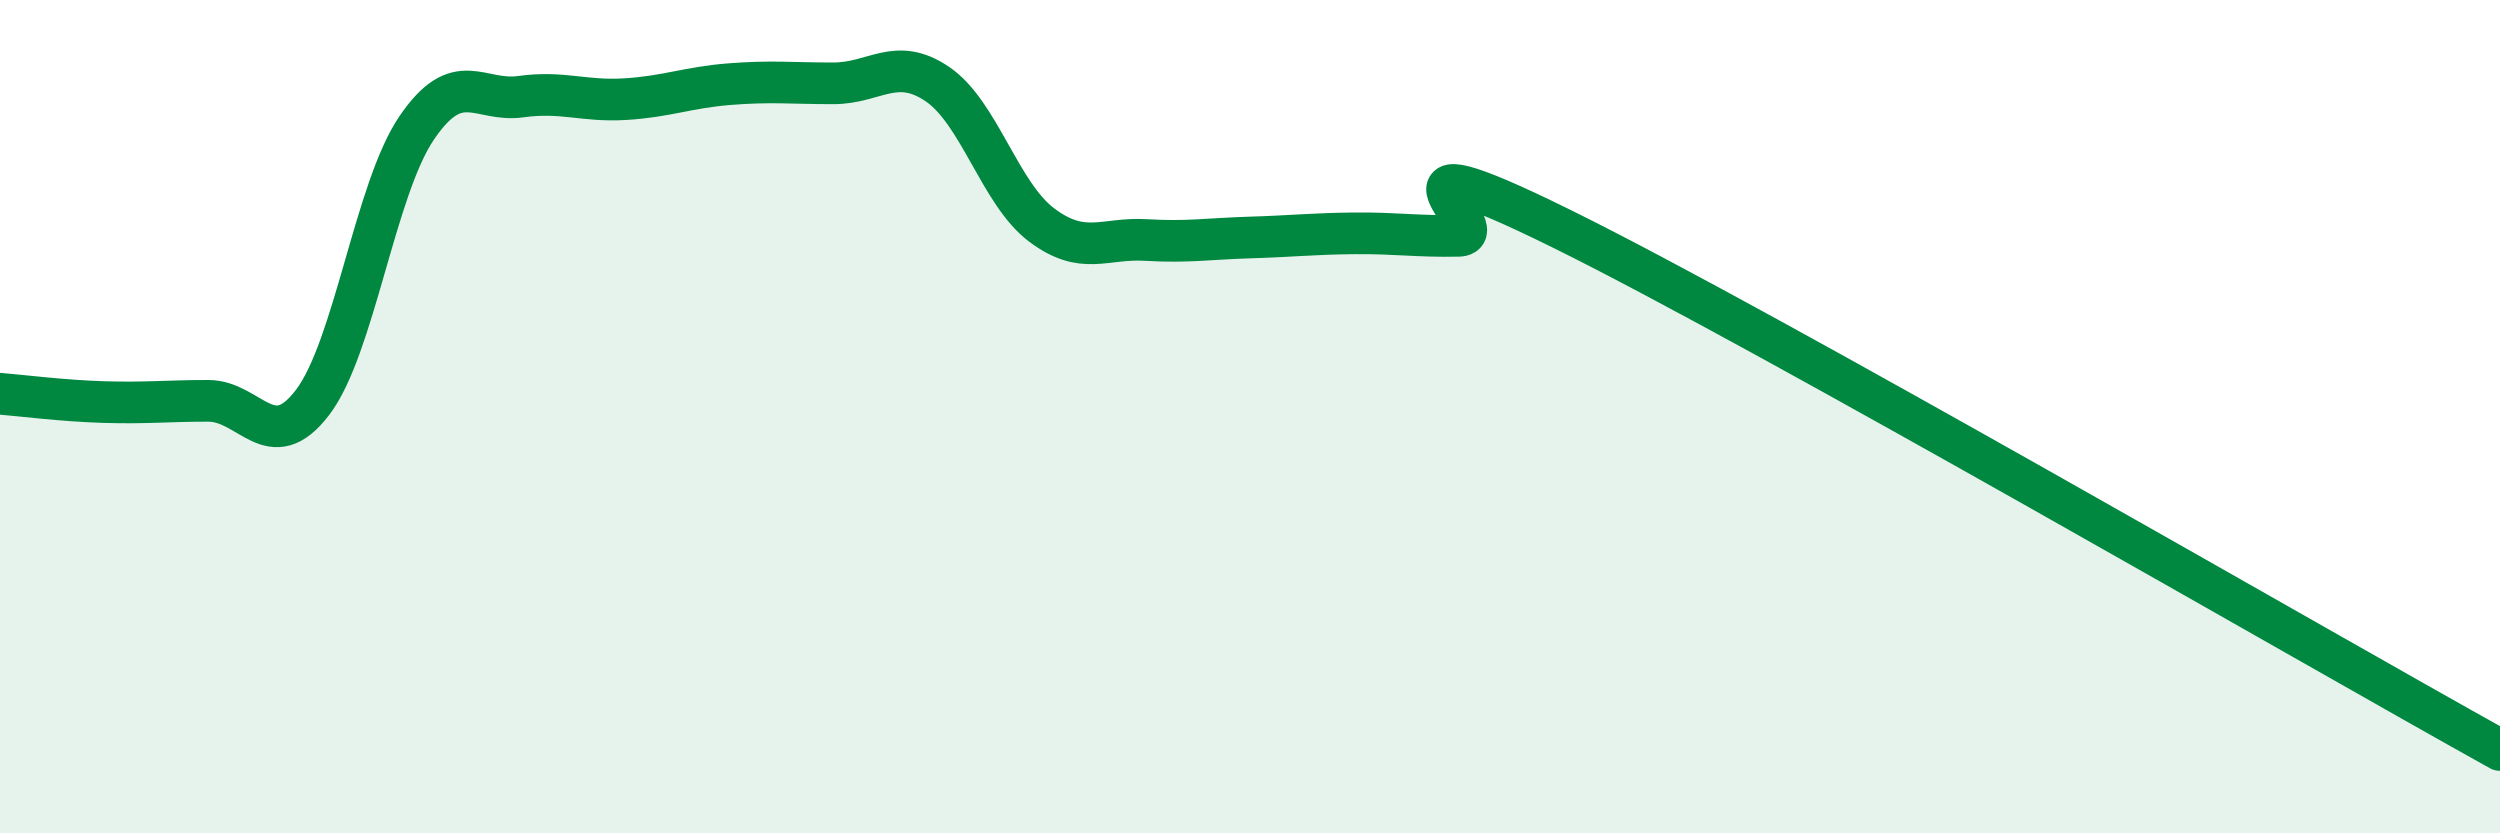 
    <svg width="60" height="20" viewBox="0 0 60 20" xmlns="http://www.w3.org/2000/svg">
      <path
        d="M 0,9.45 C 0.5,9.49 1.5,9.62 2.5,9.65 C 3.5,9.68 4,9.62 5,9.62 C 6,9.62 6.5,10.97 7.5,9.66 C 8.5,8.35 9,4.54 10,3.07 C 11,1.6 11.5,2.46 12.5,2.32 C 13.5,2.18 14,2.44 15,2.38 C 16,2.32 16.5,2.1 17.5,2.02 C 18.5,1.94 19,2 20,2 C 21,2 21.5,1.34 22.5,2.02 C 23.5,2.7 24,4.65 25,5.4 C 26,6.15 26.5,5.7 27.5,5.76 C 28.5,5.82 29,5.73 30,5.7 C 31,5.67 31.5,5.61 32.5,5.6 C 33.5,5.59 34,5.68 35,5.66 C 36,5.64 32.5,3.03 37.5,5.5 C 42.5,7.97 55.5,15.5 60,18L60 20L0 20Z"
        fill="#008740"
        opacity="0.1"
        stroke-linecap="round"
        stroke-linejoin="round"
      />
      <path
        d="M 0,9.45 C 0.5,9.49 1.5,9.62 2.5,9.65 C 3.5,9.68 4,9.62 5,9.62 C 6,9.62 6.5,10.97 7.5,9.66 C 8.5,8.35 9,4.54 10,3.07 C 11,1.6 11.5,2.46 12.5,2.32 C 13.5,2.18 14,2.44 15,2.38 C 16,2.32 16.5,2.1 17.5,2.02 C 18.5,1.94 19,2 20,2 C 21,2 21.5,1.34 22.5,2.02 C 23.5,2.7 24,4.65 25,5.4 C 26,6.15 26.5,5.7 27.5,5.76 C 28.5,5.82 29,5.73 30,5.7 C 31,5.67 31.5,5.61 32.5,5.6 C 33.5,5.59 34,5.68 35,5.66 C 36,5.64 32.5,3.03 37.5,5.5 C 42.5,7.97 55.5,15.5 60,18"
        stroke="#008740"
        stroke-width="1"
        fill="none"
        stroke-linecap="round"
        stroke-linejoin="round"
      />
    </svg>
  